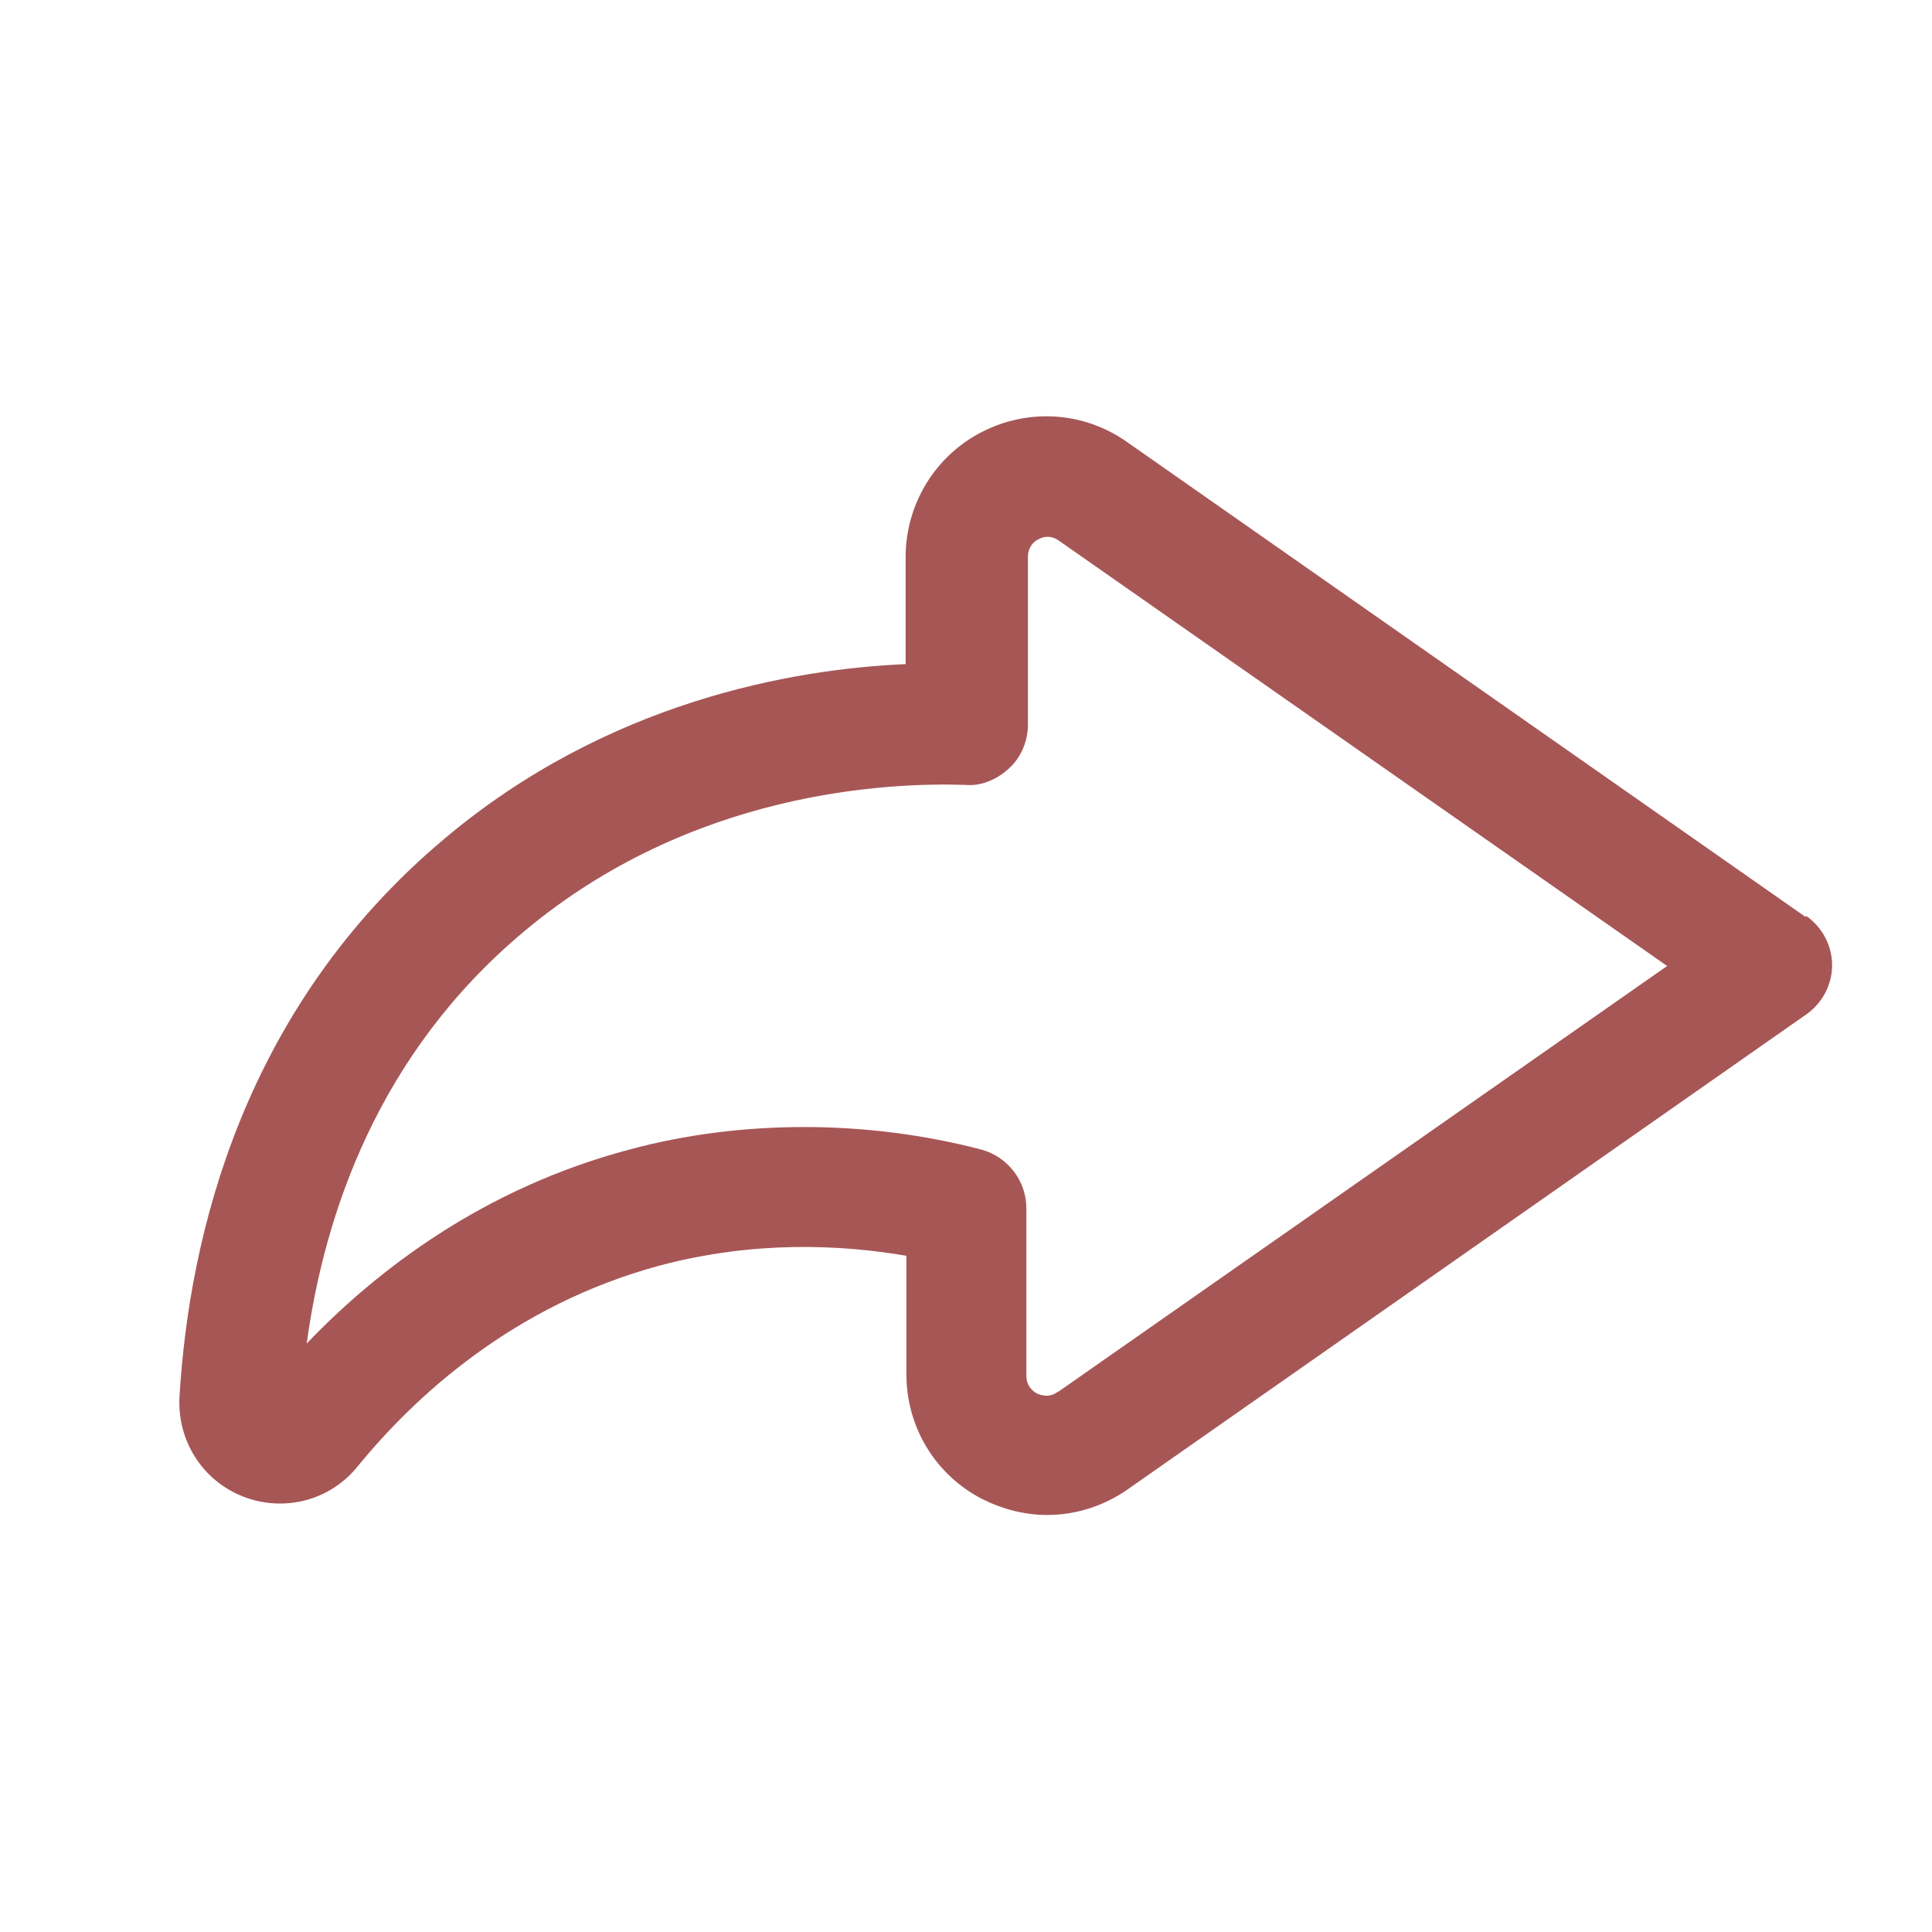 <svg width="20" height="20" viewBox="0 0 20 20" fill="none" xmlns="http://www.w3.org/2000/svg">
<path d="M18.691 9.492L11.666 4.575C11.216 4.258 10.641 4.225 10.158 4.475C9.675 4.725 9.375 5.225 9.375 5.767V6.875C8.216 6.925 6.291 7.258 4.6 8.683C2.516 10.433 1.958 12.792 1.858 14.458C1.833 14.908 2.091 15.325 2.516 15.492C2.941 15.658 3.416 15.533 3.7 15.183C4.291 14.458 5.316 13.508 6.833 13.1C7.808 12.842 8.7 12.883 9.383 13V14.225C9.383 14.775 9.683 15.267 10.166 15.517C10.383 15.625 10.608 15.683 10.841 15.683C11.133 15.683 11.425 15.592 11.675 15.417L18.7 10.5C18.866 10.383 18.966 10.192 18.966 9.992C18.966 9.792 18.866 9.6 18.7 9.483L18.691 9.492ZM10.95 14.408C10.858 14.475 10.775 14.442 10.733 14.425C10.691 14.4 10.625 14.35 10.625 14.242V12.508C10.625 12.225 10.433 11.975 10.158 11.9C9.55 11.742 8.933 11.667 8.325 11.667C7.716 11.667 7.1 11.742 6.516 11.9C5.008 12.3 3.908 13.142 3.175 13.908C3.358 12.567 3.916 10.908 5.416 9.65C7.158 8.183 9.2 8.1 9.991 8.125C10.158 8.142 10.325 8.067 10.45 7.95C10.575 7.833 10.641 7.667 10.641 7.5V5.767C10.641 5.658 10.708 5.6 10.75 5.583C10.791 5.558 10.875 5.533 10.966 5.6L17.258 10L10.966 14.4L10.95 14.408Z" fill="#A75656"/>
</svg>
